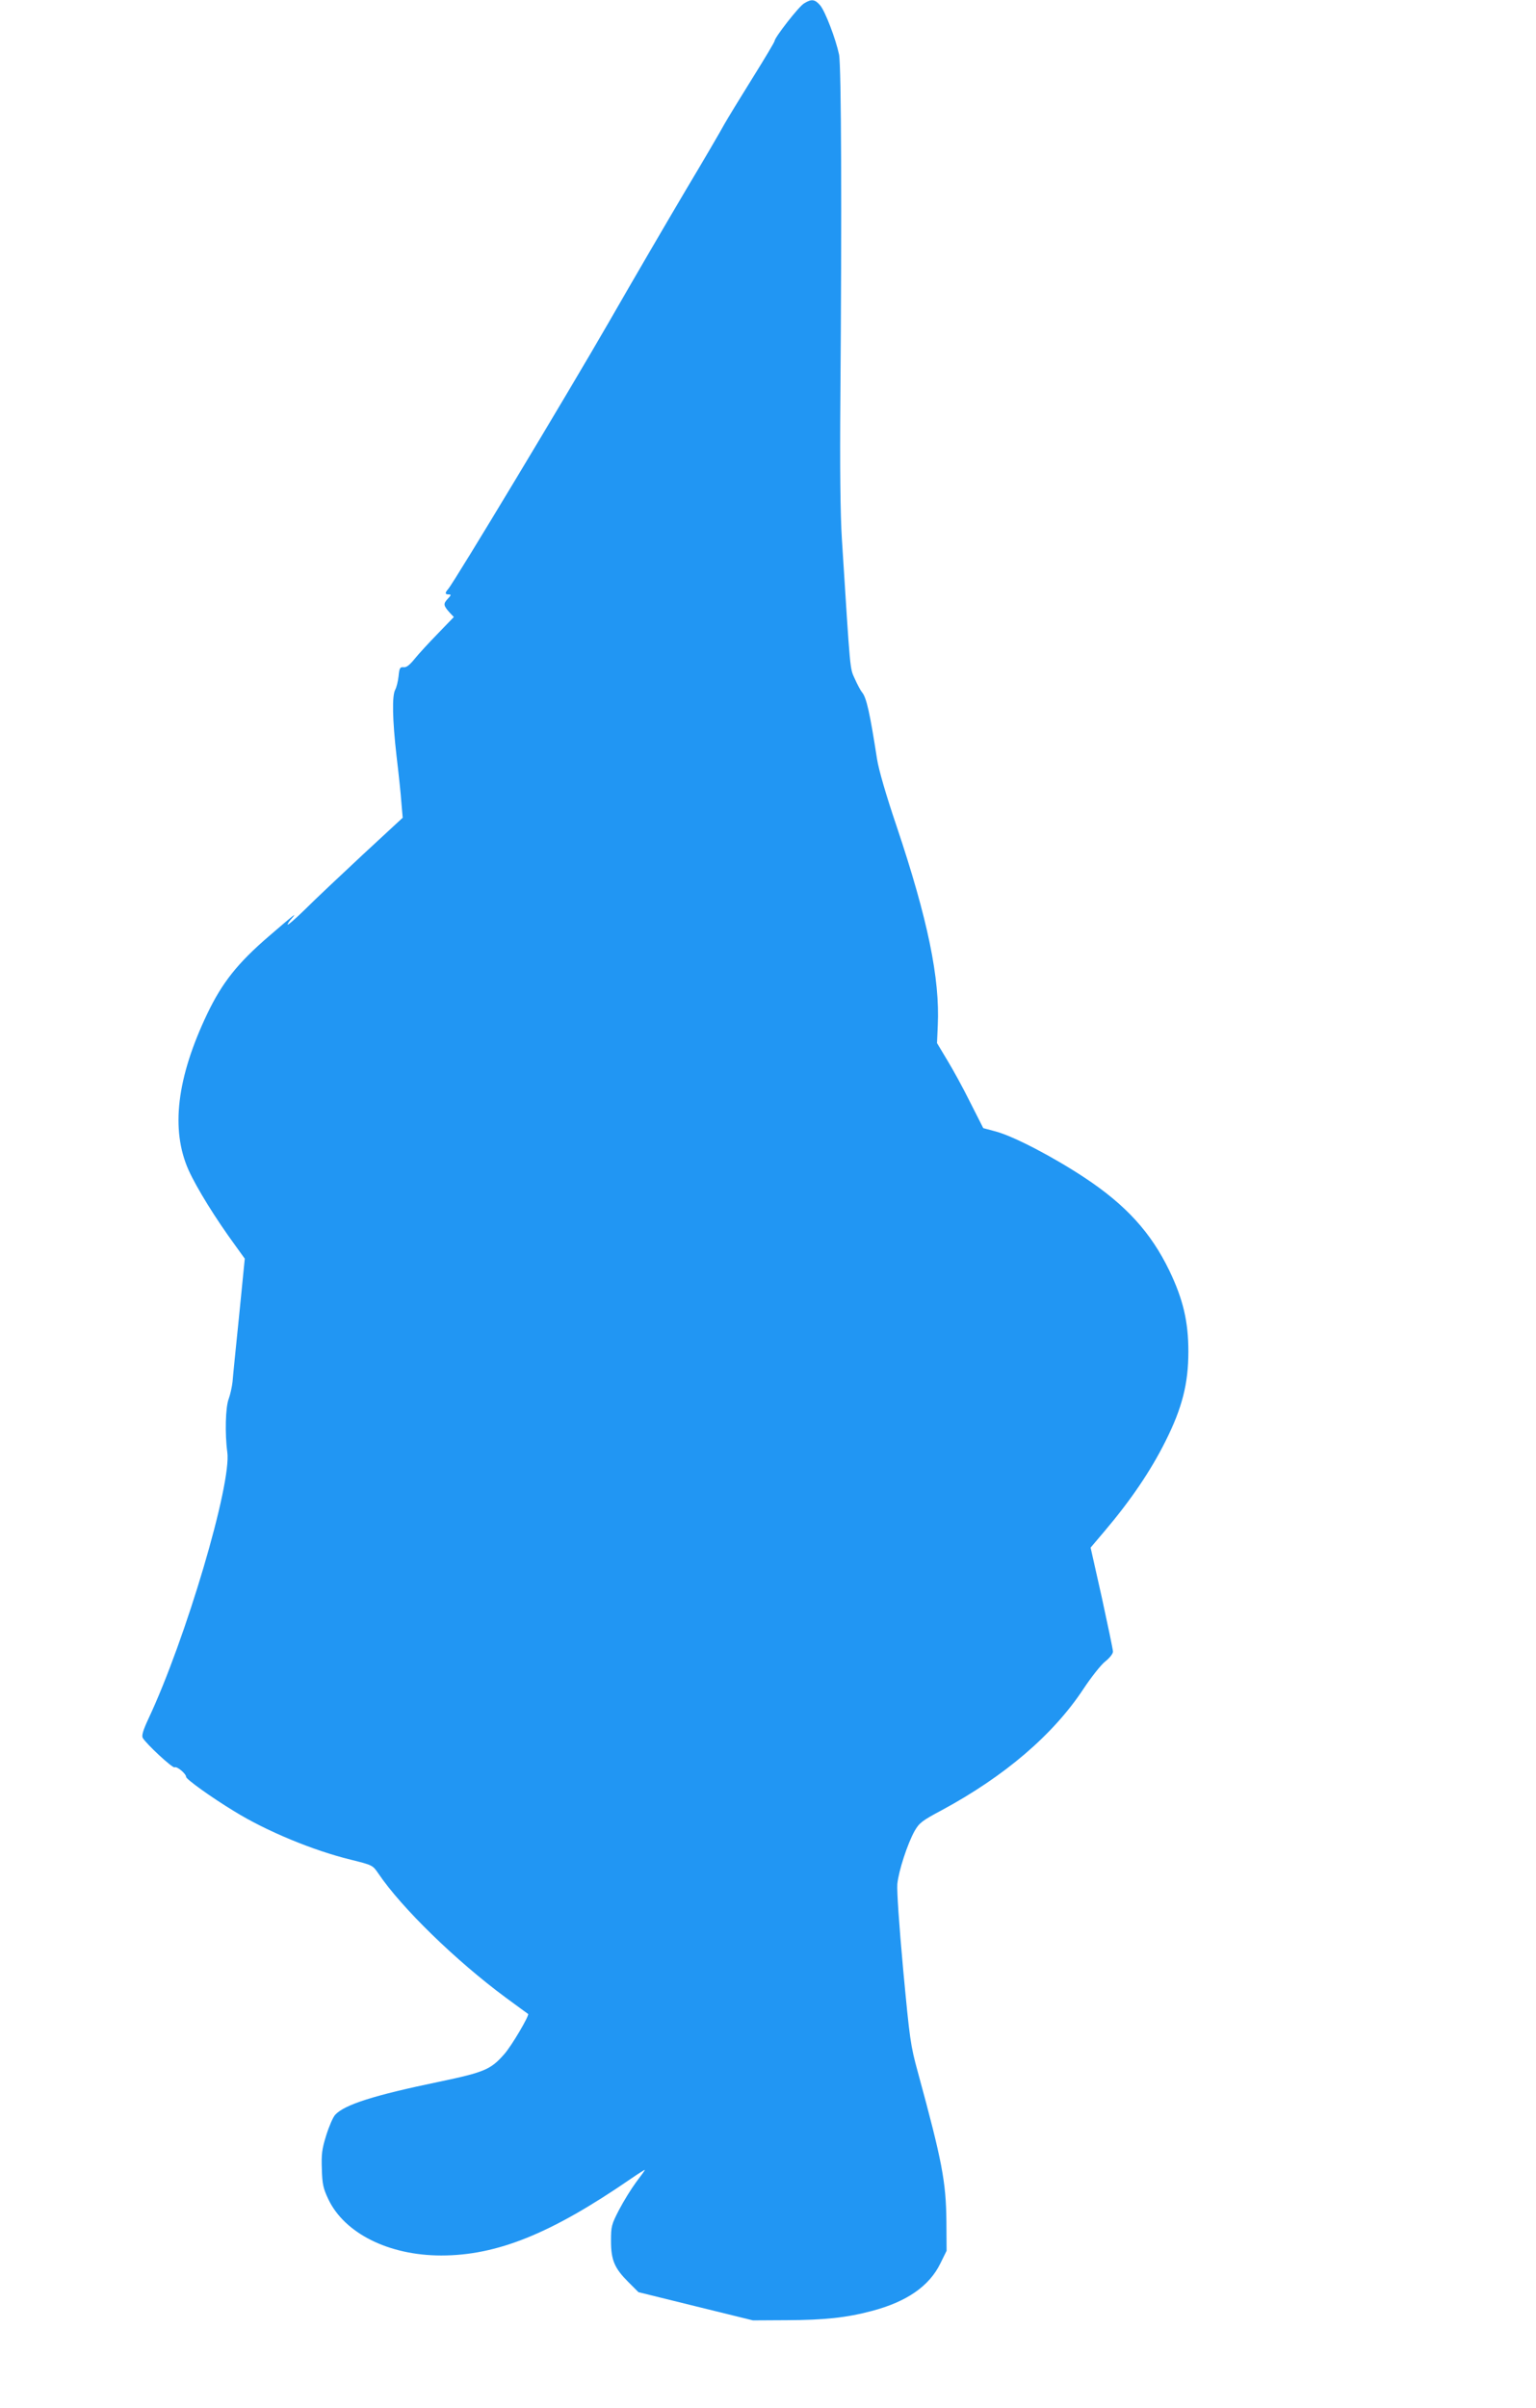 <?xml version="1.0" standalone="no"?>
<!DOCTYPE svg PUBLIC "-//W3C//DTD SVG 20010904//EN"
 "http://www.w3.org/TR/2001/REC-SVG-20010904/DTD/svg10.dtd">
<svg version="1.0" xmlns="http://www.w3.org/2000/svg"
 width="817pt" height="1280pt" viewBox="0 0 817 1280"
 preserveAspectRatio="xMidYMid meet">
<g transform="translate(0,1280) scale(0.1,-0.1)"
fill="#2196f3" stroke="none">
<path d="M4277 12782 c-28 -16 -157 -182 -157 -200 0 -5 -53 -94 -118 -198
-65 -104 -132 -214 -149 -244 -16 -30 -108 -188 -205 -350 -96 -162 -280 -477
-408 -700 -216 -375 -824 -1385 -856 -1421 -18 -21 -18 -29 3 -29 14 0 13 -4
-6 -24 -24 -26 -23 -35 12 -74 l21 -22 -85 -88 c-47 -48 -102 -108 -123 -134
-27 -33 -44 -47 -59 -45 -19 2 -23 -4 -27 -48 -3 -27 -11 -60 -18 -72 -17 -31
-15 -157 7 -350 11 -92 23 -204 26 -249 l7 -81 -214 -198 c-117 -109 -255
-239 -305 -289 -51 -50 -93 -86 -93 -81 0 5 10 20 23 34 29 34 13 21 -124 -97
-165 -142 -247 -245 -327 -412 -162 -340 -195 -615 -99 -830 43 -95 143 -257
250 -403 l49 -68 -30 -302 c-17 -166 -33 -324 -35 -352 -3 -27 -12 -68 -20
-90 -18 -44 -21 -189 -8 -284 24 -168 -221 -996 -420 -1419 -28 -60 -36 -88
-30 -100 17 -31 160 -164 170 -157 12 7 61 -34 61 -51 0 -12 133 -108 255
-182 171 -106 423 -210 621 -258 116 -29 116 -29 147 -74 123 -182 413 -464
677 -659 63 -46 117 -86 119 -87 8 -7 -87 -169 -127 -214 -71 -81 -105 -96
-344 -146 -348 -72 -505 -122 -555 -176 -12 -13 -33 -62 -48 -110 -23 -74 -26
-101 -23 -180 2 -79 8 -103 34 -158 86 -182 322 -300 601 -300 297 0 584 116
1006 406 42 29 77 51 77 49 0 -3 -21 -32 -47 -66 -25 -34 -66 -100 -90 -146
-41 -79 -43 -89 -43 -166 0 -102 19 -145 92 -218 l54 -54 304 -75 305 -75 180
1 c201 1 316 13 452 49 186 49 306 132 365 253 l33 67 -1 155 c-2 213 -23 322
-152 795 -39 142 -43 172 -78 545 -22 241 -34 418 -31 455 7 70 54 214 92 282
25 43 39 54 144 110 334 180 593 401 754 645 41 62 93 128 116 146 23 18 41
41 41 52 0 10 -27 139 -59 286 l-60 267 73 86 c140 165 246 321 325 479 89
177 122 307 122 477 0 160 -28 278 -101 430 -98 203 -231 349 -450 494 -168
111 -377 220 -473 246 l-67 18 -69 136 c-37 75 -93 177 -123 226 l-54 90 4 93
c12 250 -53 565 -218 1057 -58 171 -96 303 -105 360 -38 245 -56 327 -80 355
-7 8 -24 40 -38 71 -27 60 -23 20 -69 744 -8 128 -11 373 -8 750 8 985 5 1765
-7 1825 -18 84 -73 228 -100 261 -28 33 -46 36 -86 11z"/>
</g>
</svg>
